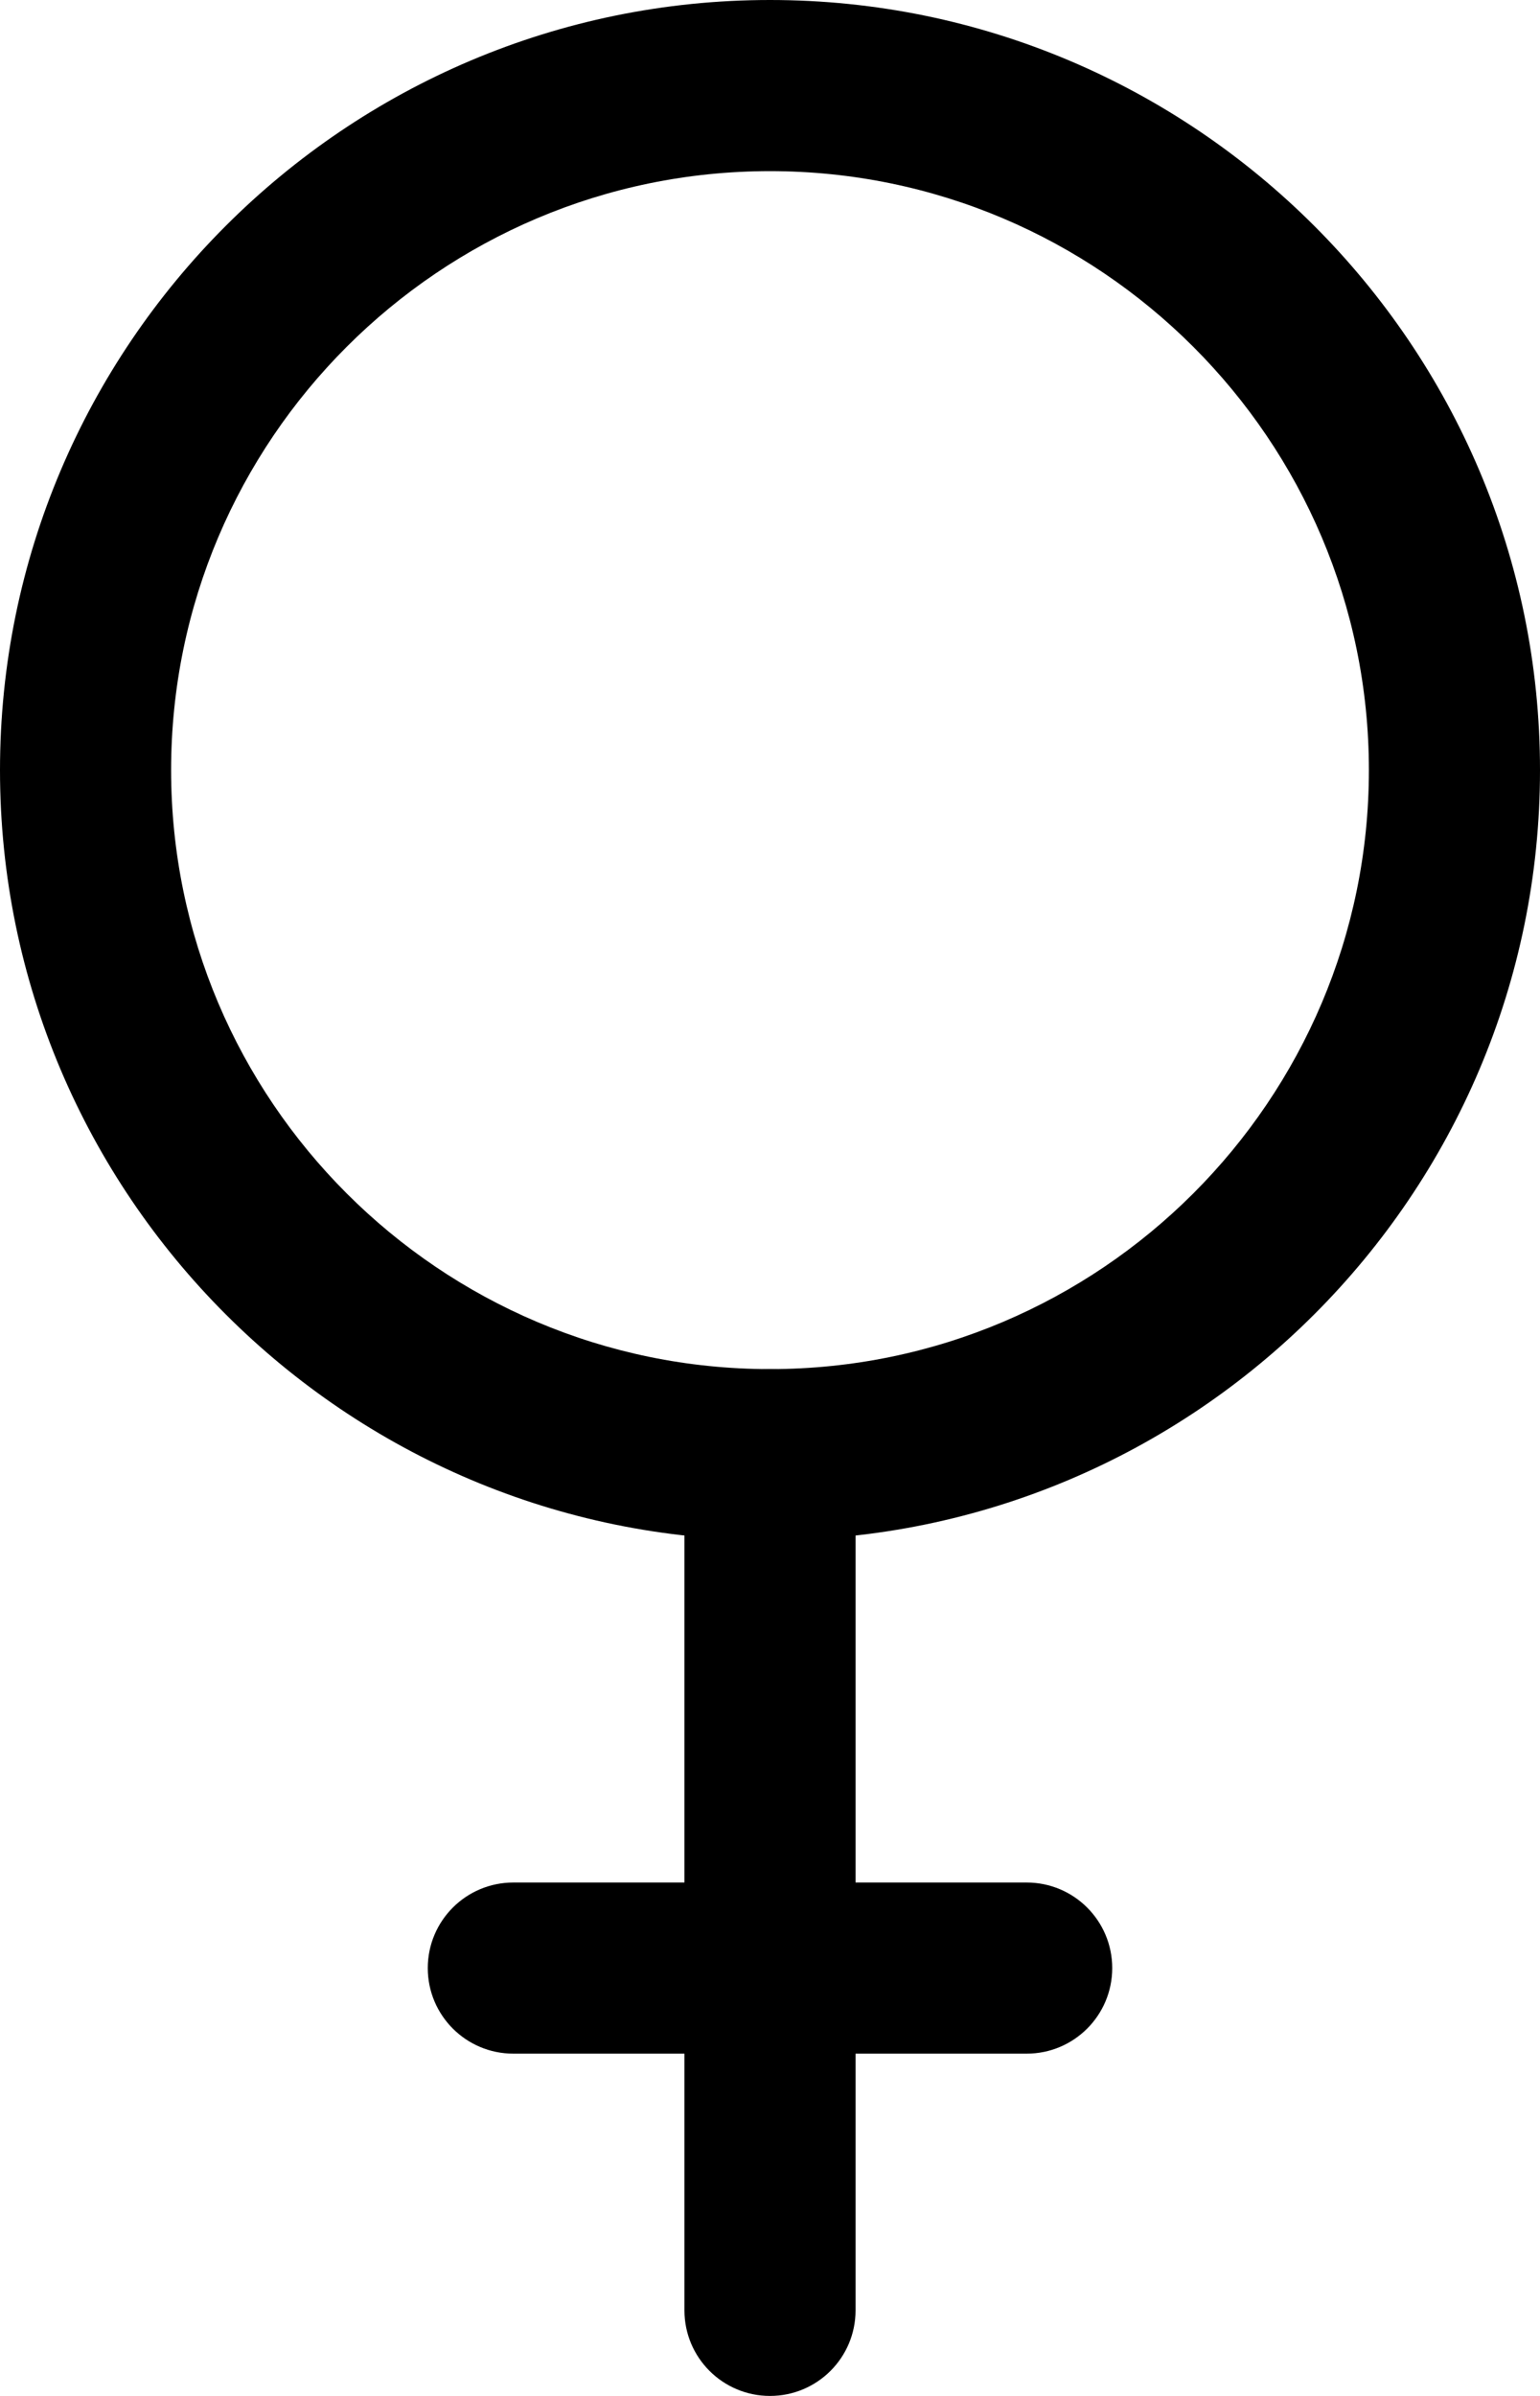<?xml version="1.0" encoding="UTF-8"?><svg xmlns="http://www.w3.org/2000/svg" xmlns:xlink="http://www.w3.org/1999/xlink" height="28.0" preserveAspectRatio="xMidYMid meet" version="1.0" viewBox="7.0 2.0 18.0 28.0" width="18.0" zoomAndPan="magnify"><g><g id="change1_1"><path d="M16,20c-4.962,0-9-4.037-9-9s4.038-9,9-9s9,4.037,9,9S20.962,20,16,20z M16,4 c-3.86,0-7,3.141-7,7s3.14,7,7,7s7-3.141,7-7S19.86,4,16,4z" fill="inherit"/></g><g id="change1_2"><path d="M16,30c-0.552,0-1-0.447-1-1V19c0-0.553,0.448-1,1-1s1,0.447,1,1v10 C17,29.553,16.552,30,16,30z" fill="inherit"/></g><g id="change1_3"><path d="M19,26h-6c-0.552,0-1-0.447-1-1s0.448-1,1-1h6c0.552,0,1,0.447,1,1S19.552,26,19,26z" fill="inherit"/></g></g></svg>